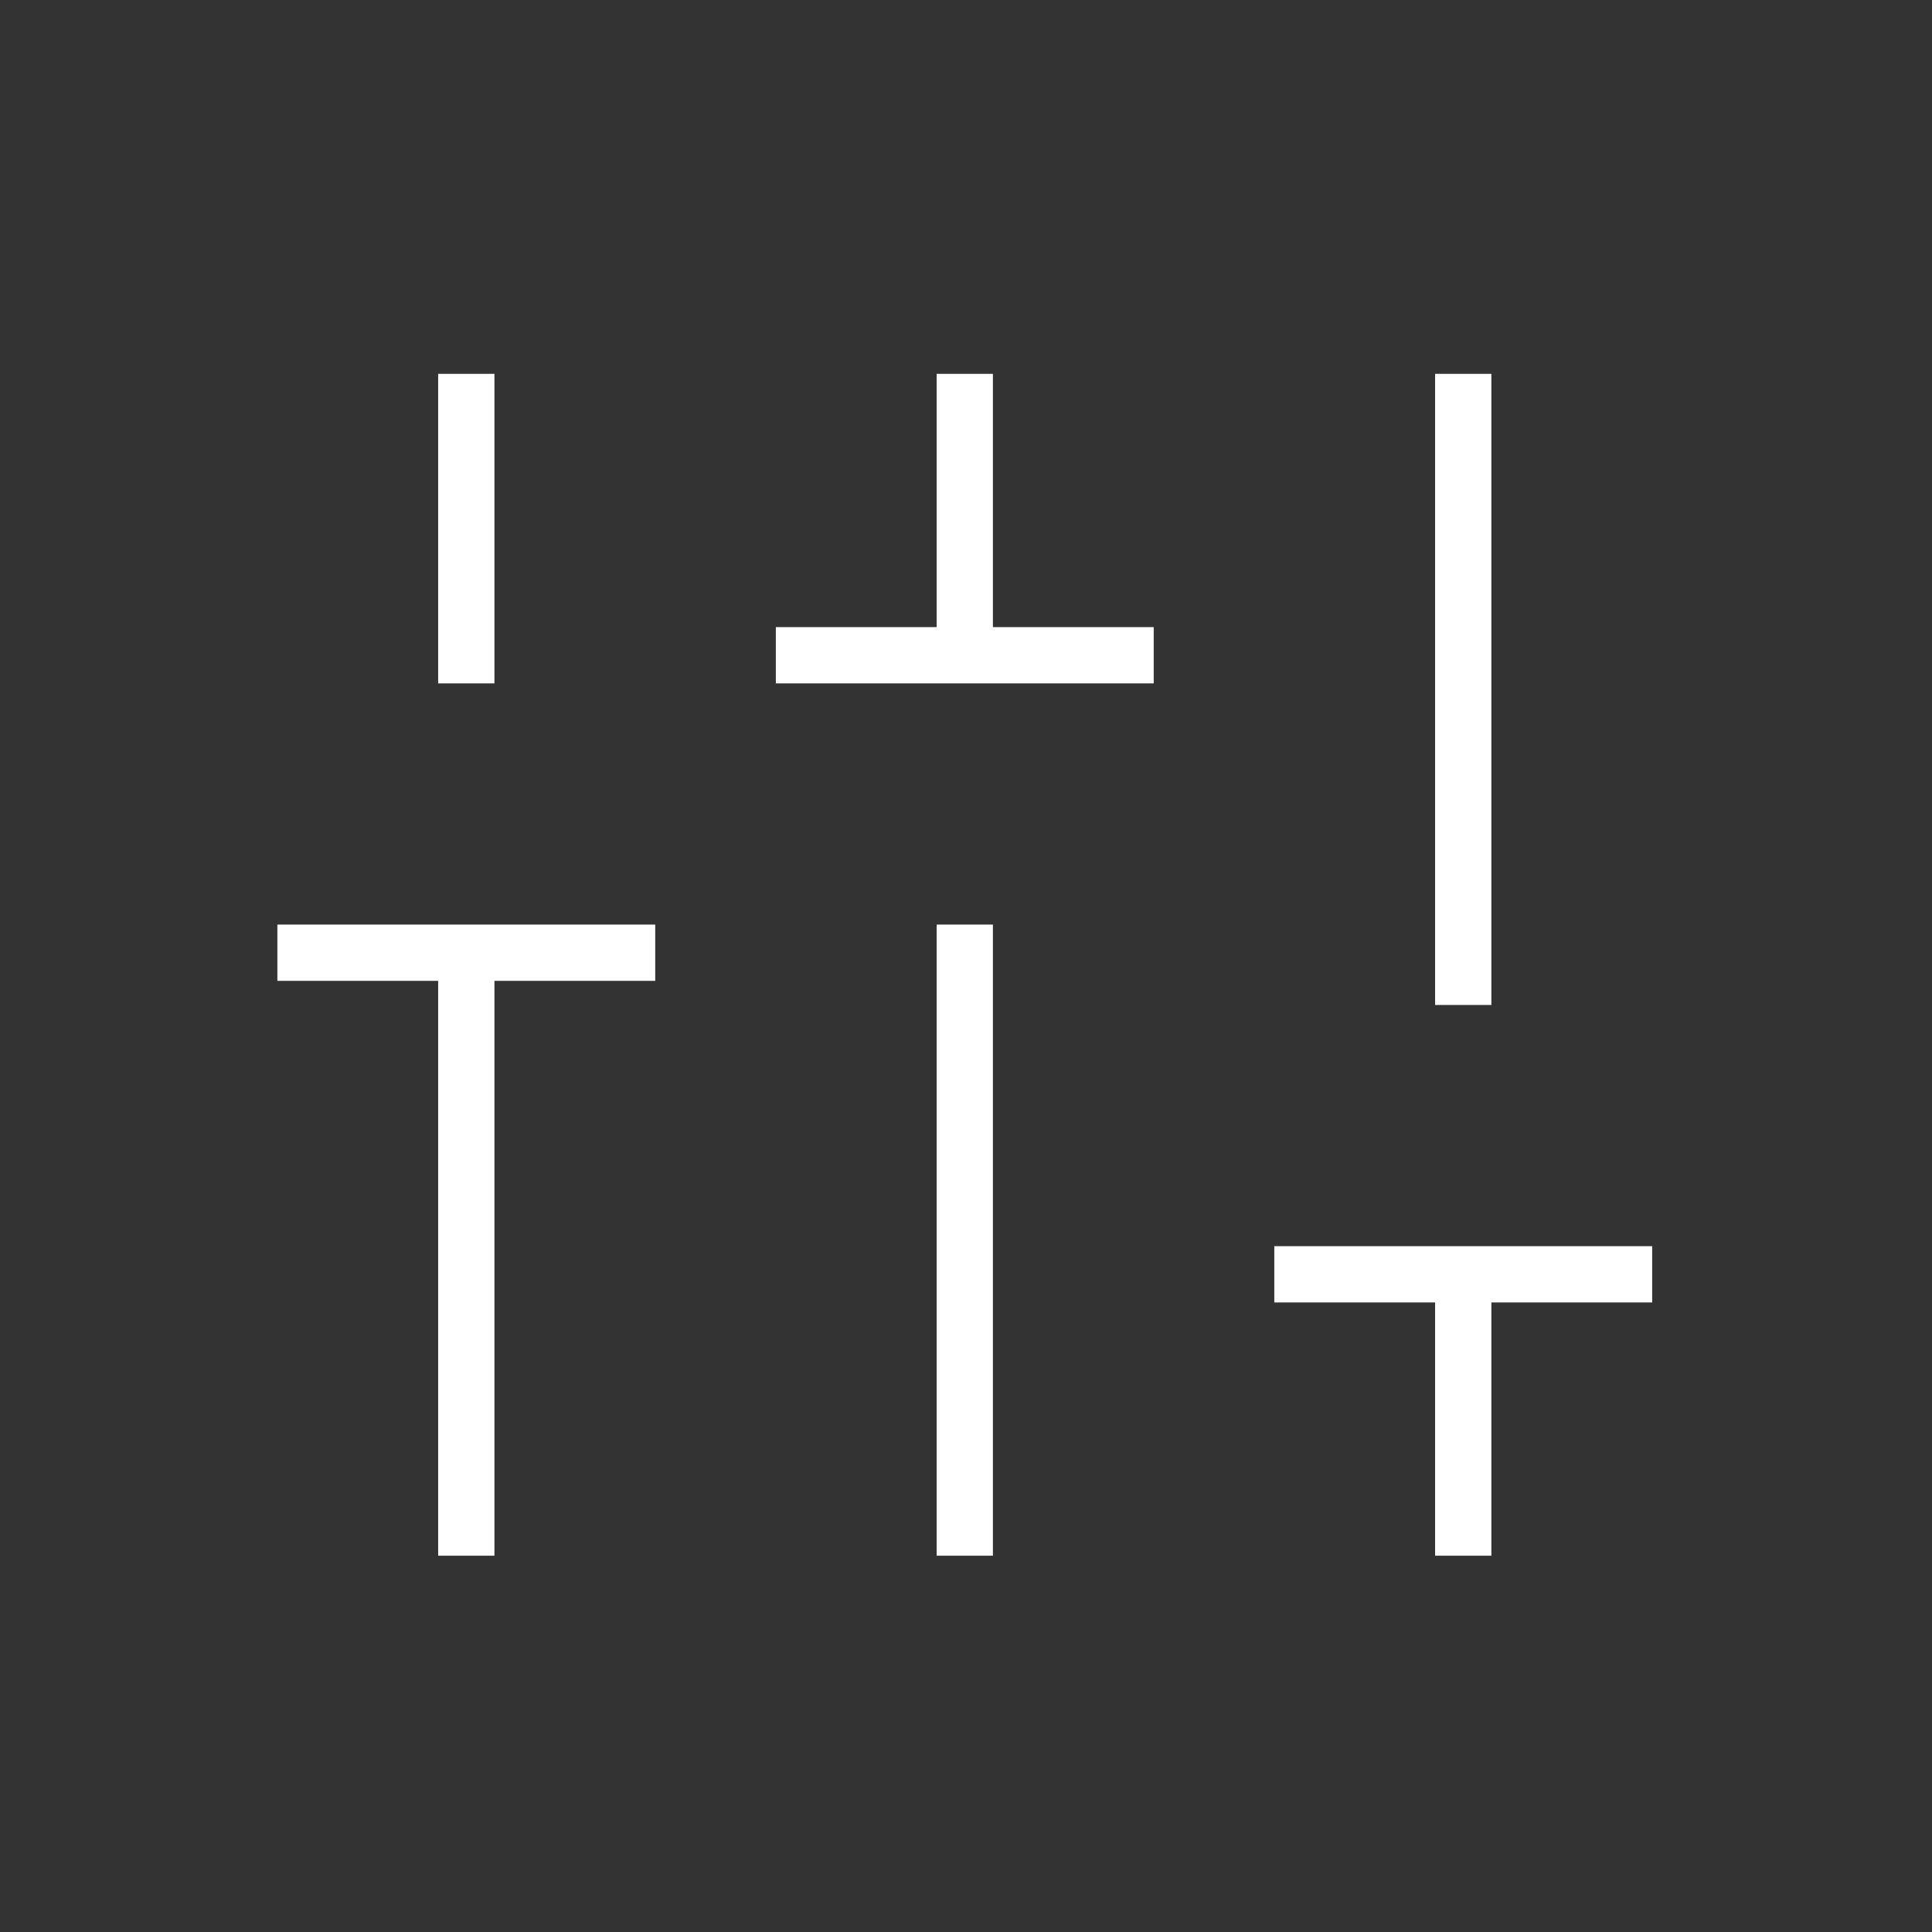 <svg width="110" height="110" viewBox="0 0 110 110" fill="none" xmlns="http://www.w3.org/2000/svg">
<rect x="0" y="0" width="110" height="110" fill="#333333" stroke="none"/>
<mask id="mask0_24_465" style="mask-type:alpha" maskUnits="userSpaceOnUse" x="0" y="0" width="110" height="110">
<rect width="109.861" height="109.861" fill="#D9D9D9"/>
</mask>
<g mask="url(#mask0_24_465)">
<path d="M24.947 88.575V55.846H15.792V52.642H37.306V55.846H28.151V88.575H24.947ZM24.947 38.909V21.285H28.151V38.909H24.947ZM44.173 38.909V35.705H53.328V21.285H56.532V35.705H65.687V38.909H44.173ZM53.328 88.575V52.642H56.532V88.575H53.328ZM81.708 88.575V74.156H72.553V70.952H94.068V74.156H84.913V88.575H81.708ZM81.708 57.219V21.285H84.913V57.219H81.708Z" fill="white"/>
</g>
</svg>
